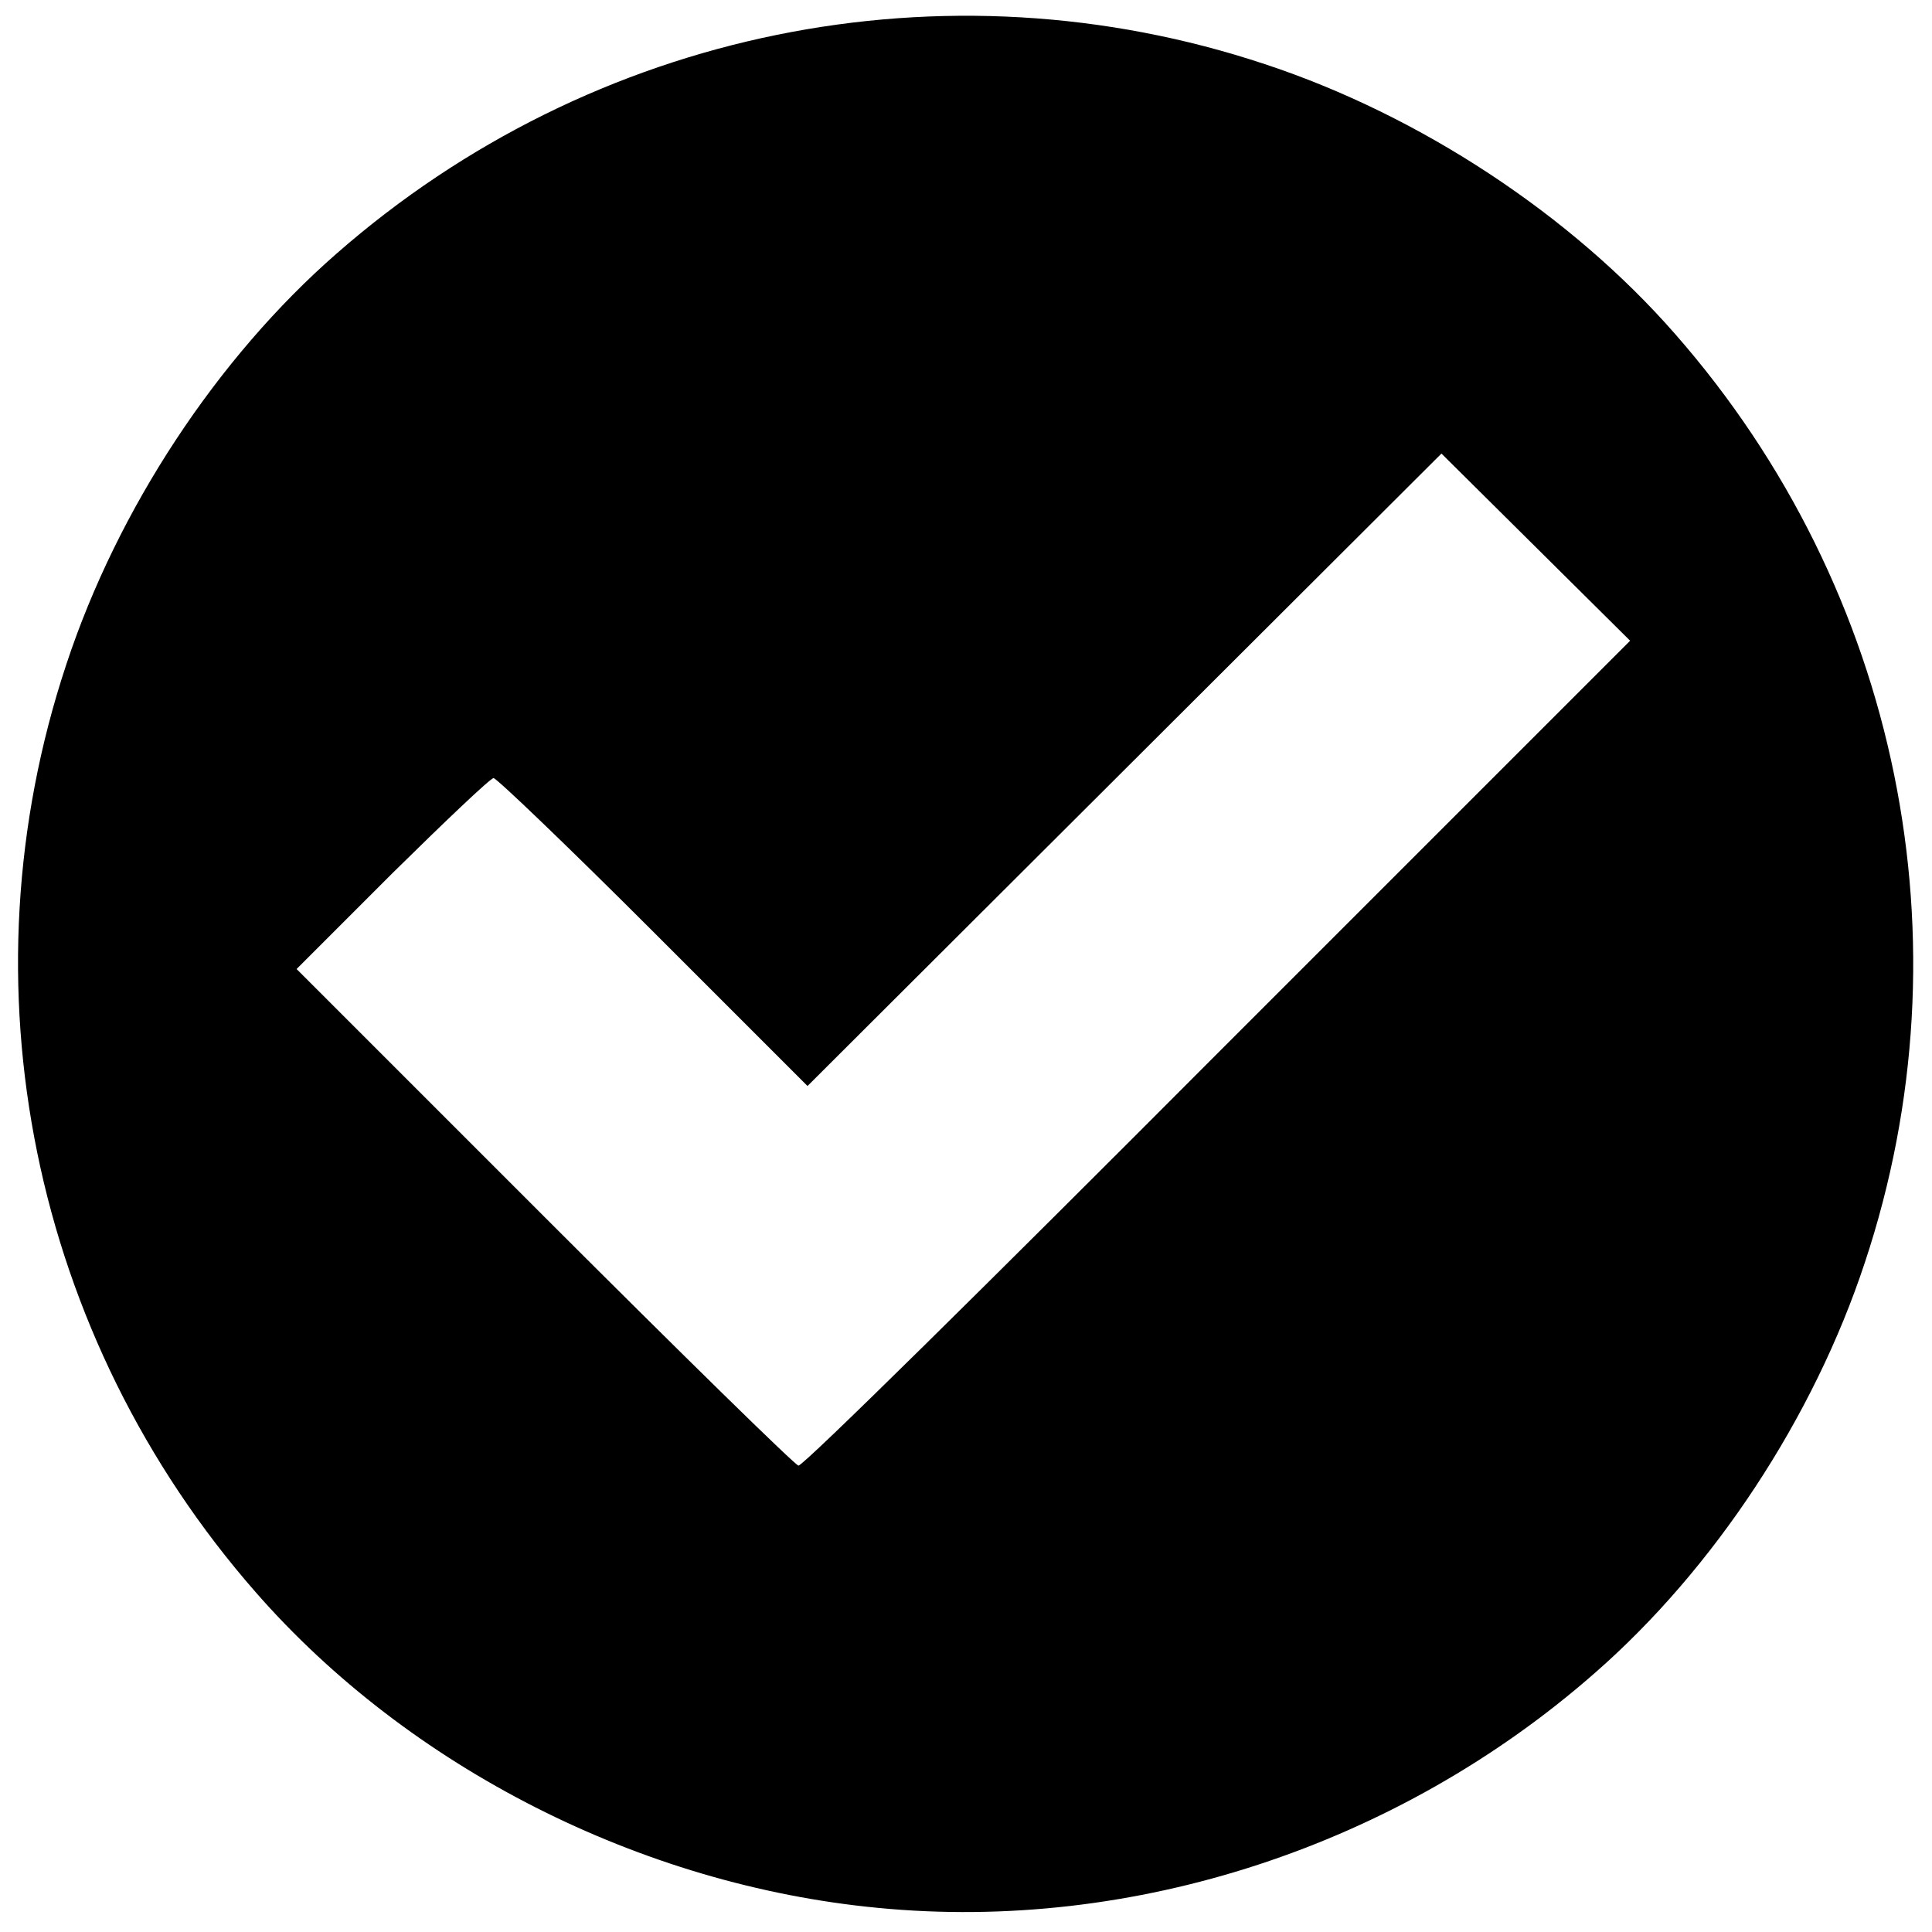 <?xml version="1.0" encoding="utf-8"?>
<svg version="1.1" id="checkmark"  xmlns:svg="http://www.w3.org/2000/svg"
	 xmlns="http://www.w3.org/2000/svg" xmlns:xlink="http://www.w3.org/1999/xlink" x="0px" y="0px" viewBox="0 0 256 256"
	 style="enable-background:new 0 0 256 256;" xml:space="preserve">
<path d="M116.3,252.8c-31.4-3-62.1-18.6-82.4-41.8C4.2,177.1-5.3,130.4,8.8,88c6.8-20.6,20-40.6,35.8-54.4
	c33.9-29.7,80.6-39.2,123-25.1c20.6,6.8,40.6,20,54.4,35.8c29.7,33.9,39.2,80.6,25.1,123c-6.8,20.6-20,40.6-35.8,54.4
	C185.2,244.6,150.2,256.1,116.3,252.8L116.3,252.8z M161.3,139.6L216,84.9l-12.5-12.4L191,60.1L149,102l-42,41.9l-20.4-20.4
	c-11.2-11.2-20.8-20.4-21.2-20.4S59,108.8,52,115.7l-12.7,12.7l32.9,32.9c18.1,18.1,33.2,32.9,33.6,32.9
	C106.4,194.3,131.3,169.7,161.3,139.6L161.3,139.6z"/>
</svg>
